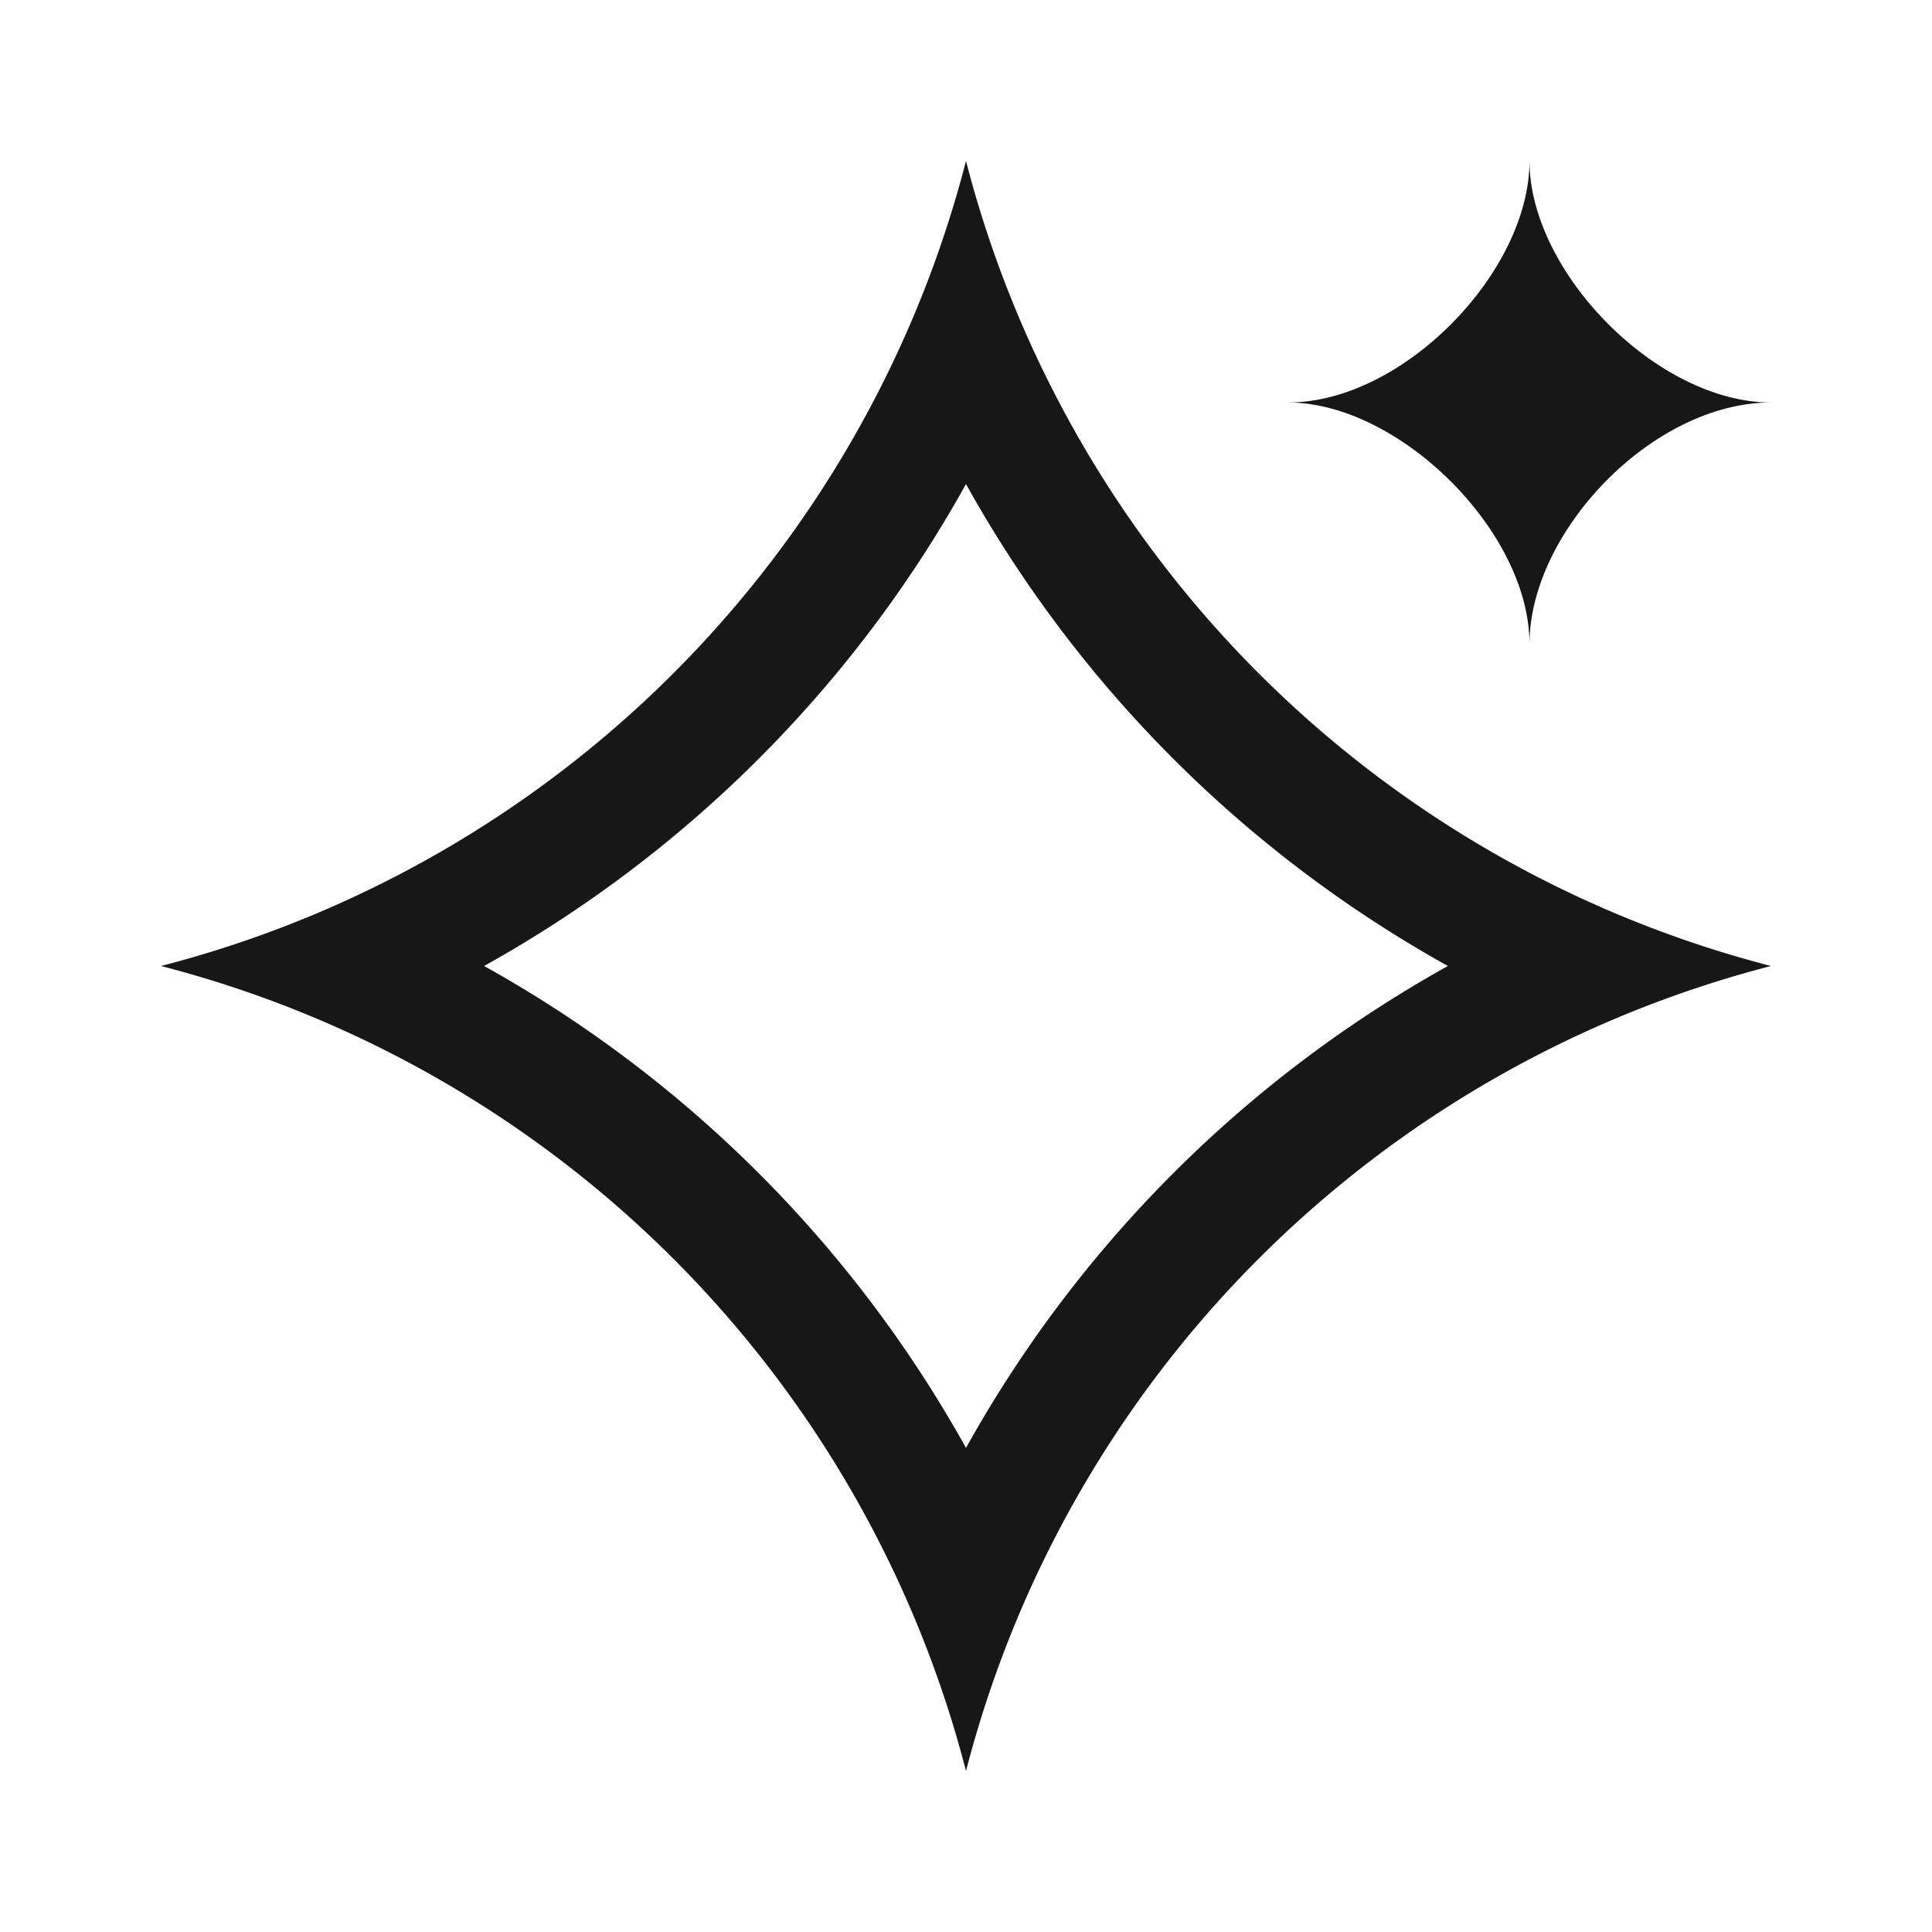 <svg width="48" height="48" fill="none" xmlns="http://www.w3.org/2000/svg"><path fill-rule="evenodd" clip-rule="evenodd" d="M8.61 22.367A27.84 27.84 0 014 24a27.845 27.845 0 0120 20 27.845 27.845 0 0120-20A27.845 27.845 0 0124 4 27.845 27.845 0 018.61 22.367zM12.028 24A30.856 30.856 0 0124 35.973 30.856 30.856 0 0135.973 24 30.856 30.856 0 0124 12.027 30.856 30.856 0 0112.027 24z" fill="#171717"/><path d="M38 4c0 2.756 3.168 6 6 6-2.94 0-6 3.21-6 6 0-2.808-3.25-6-6-6 2.86 0 6-3.244 6-6z" fill="#171717"/></svg>